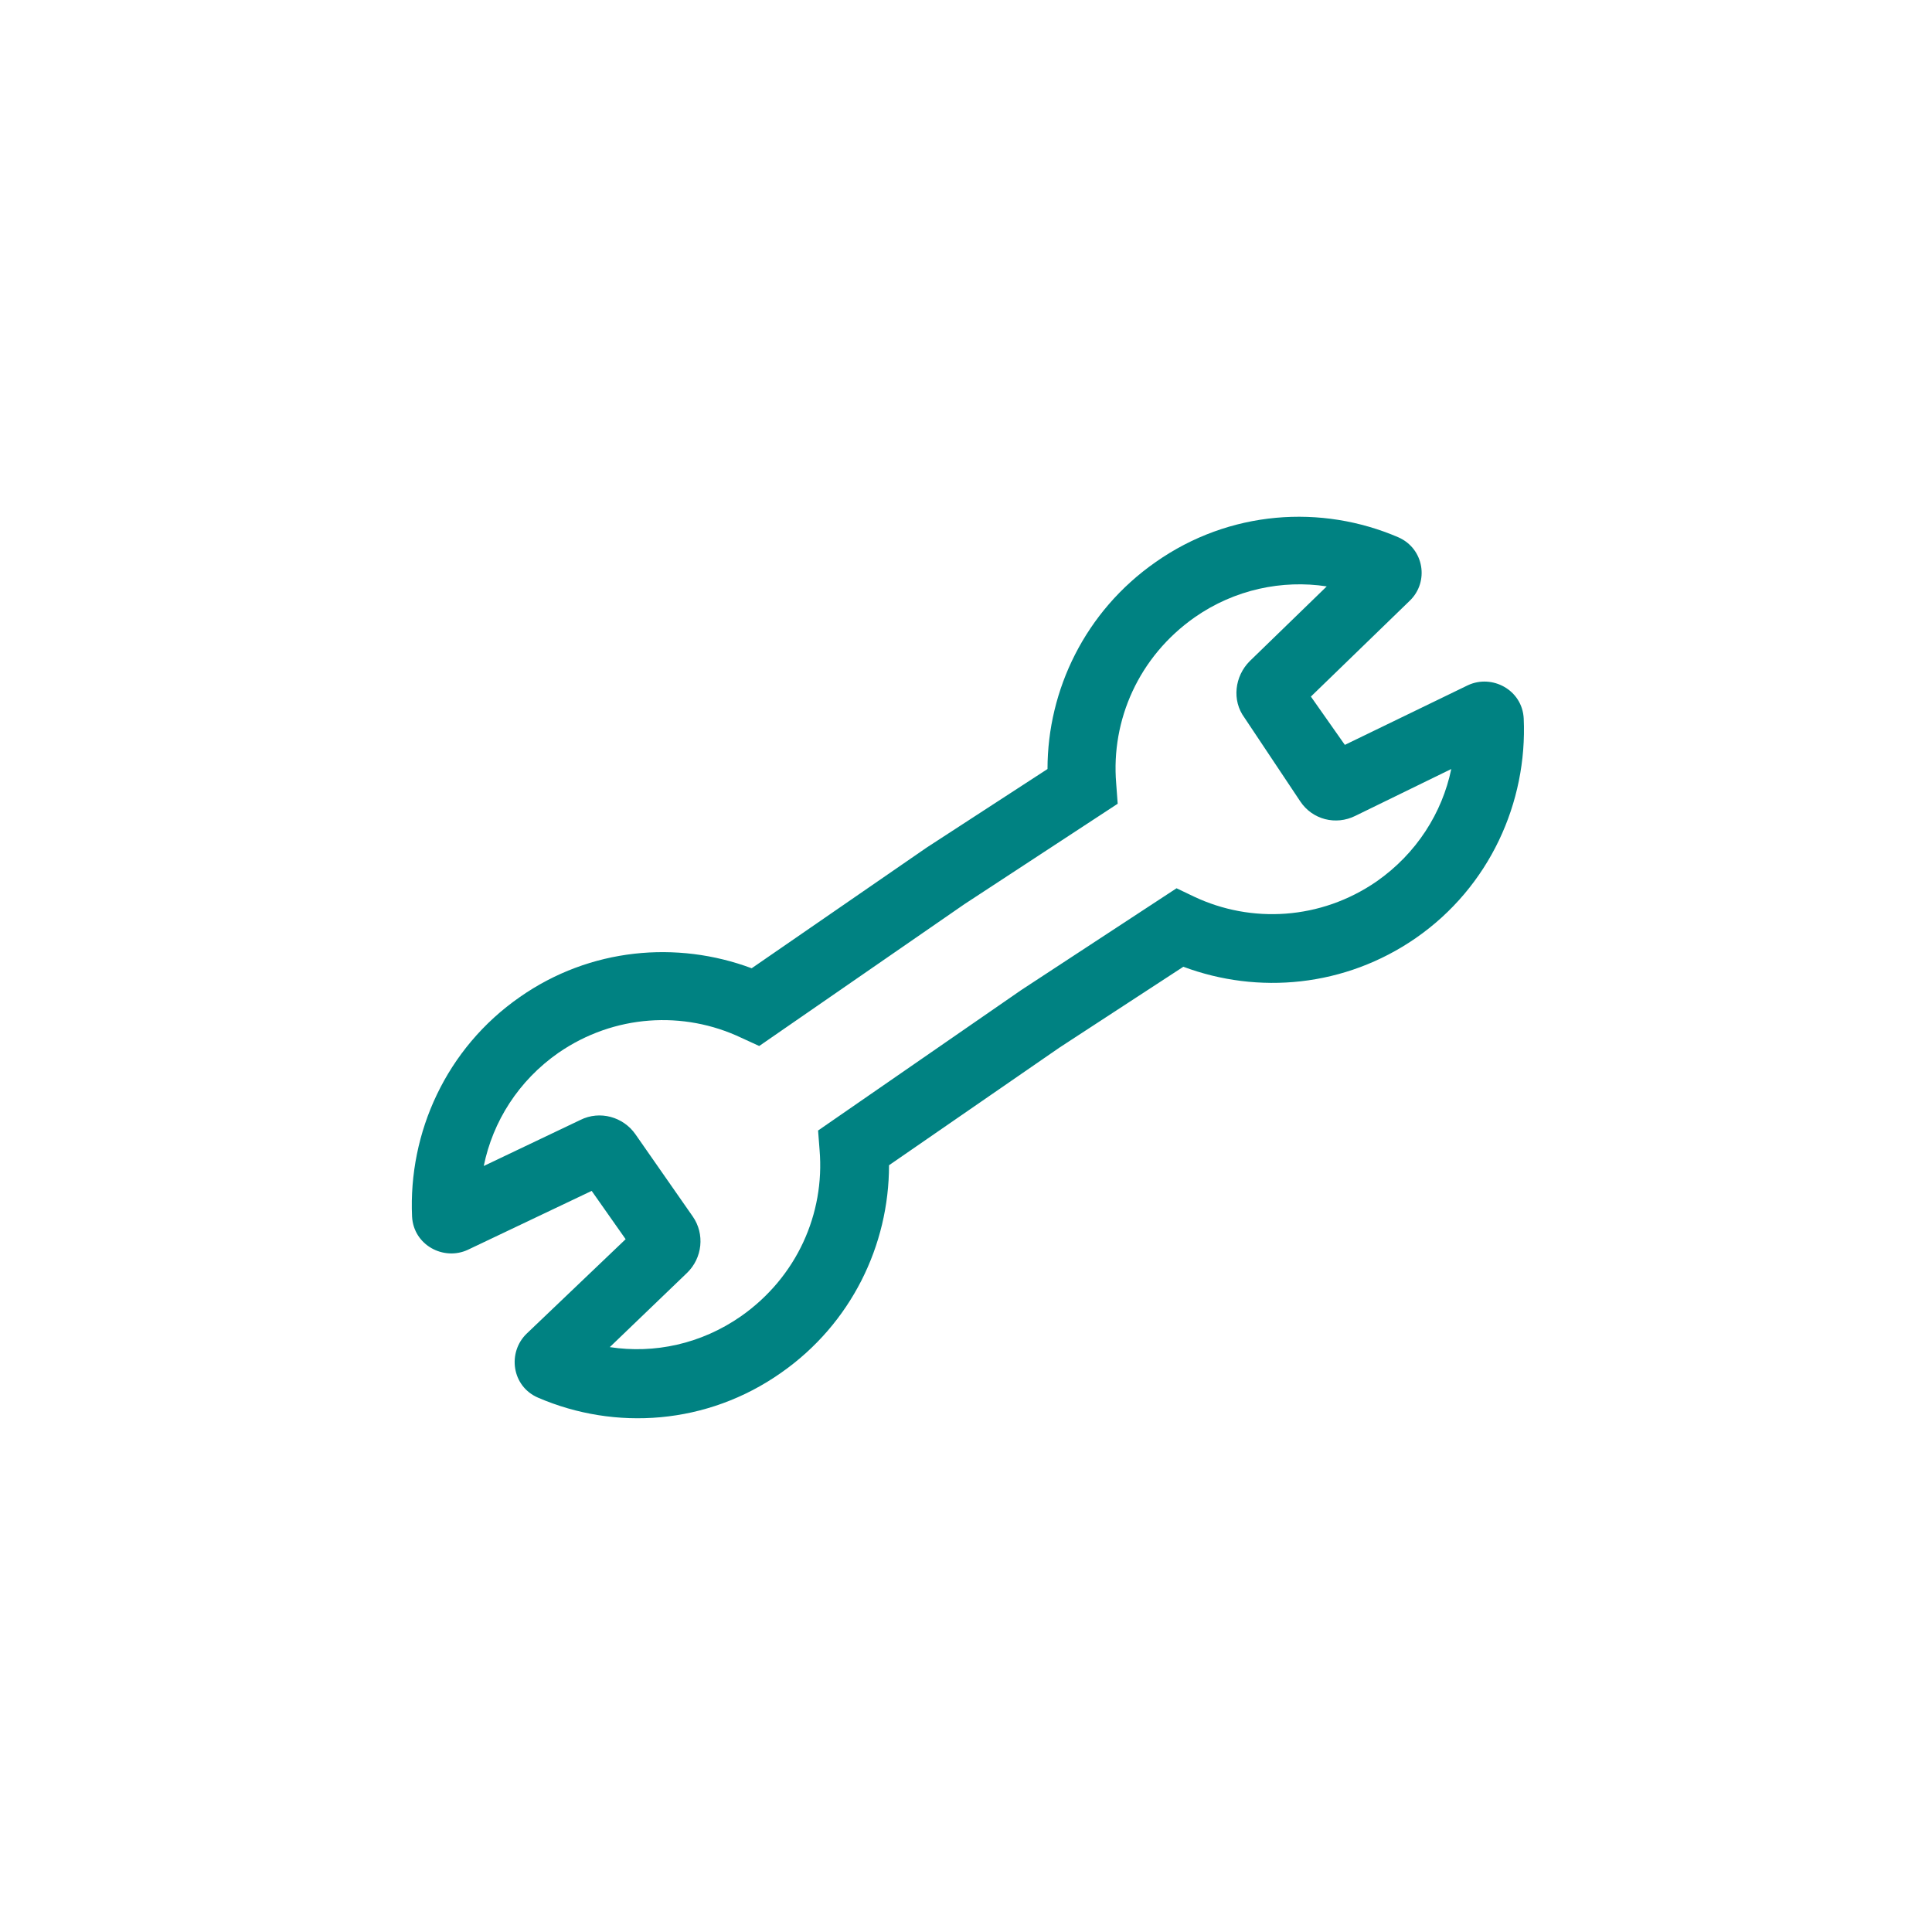 <?xml version="1.0" encoding="utf-8"?>
<!-- Generator: Adobe Illustrator 28.3.0, SVG Export Plug-In . SVG Version: 6.00 Build 0)  -->
<svg version="1.1" id="Livello_1" xmlns="http://www.w3.org/2000/svg" xmlns:xlink="http://www.w3.org/1999/xlink" x="0px" y="0px"
	 viewBox="0 0 256 256" style="enable-background:new 0 0 256 256;" xml:space="preserve">
<style type="text/css">
	.st0{fill-rule:evenodd;clip-rule:evenodd;fill:#008282;}
</style>
<path class="st0" d="M99.6,128.3c-9.9-3.7-21.4-2.7-30.7,3.8c-9.8,6.8-14.8,18-14.3,29.1c0.2,3.8,4.2,5.9,7.4,4.4l16.4-7.8l4.5,6.4
	l-13.1,12.5c-2.6,2.5-2,7,1.5,8.5c10.2,4.4,22.4,3.6,32.2-3.3c9.3-6.5,14.3-16.9,14.3-27.5l22.6-15.6l16.4-10.7
	c9.9,3.7,21.4,2.7,30.8-3.8c9.8-6.8,14.8-18,14.3-29.1c-0.2-3.8-4.2-5.9-7.4-4.4l-16.3,7.9l-4.5-6.4l13.1-12.7
	c2.6-2.5,1.9-6.9-1.5-8.4c-10.2-4.4-22.4-3.6-32.2,3.3c-9.3,6.5-14.3,16.9-14.3,27.4l-16,10.4L99.6,128.3z M172.3,106.2
	c1.6,2.4,4.7,3.2,7.3,1.9l12.7-6.2c-1.2,5.8-4.6,11.2-9.9,14.9c-7.4,5.1-16.6,5.6-24.2,2l-2.3-1.1l-20.6,13.5l-26.9,18.6l0.2,2.6
	c0.7,8.4-3,16.8-10.4,22c-5.3,3.7-11.5,5-17.4,4.1l10.2-9.8c2.1-2,2.4-5.2,0.8-7.5l-7.6-10.9c-1.6-2.3-4.7-3.2-7.3-1.9l-12.8,6.1
	c1.2-5.9,4.6-11.3,9.9-15c7.4-5.1,16.6-5.6,24.2-2l2.4,1.1l27.2-18.8l20.3-13.3l-0.2-2.7c-0.7-8.4,3-16.8,10.4-22
	c5.3-3.7,11.6-5,17.5-4.1l-10.2,9.9c-2,2-2.4,5.2-0.7,7.5L172.3,106.2z"/>
</svg>
